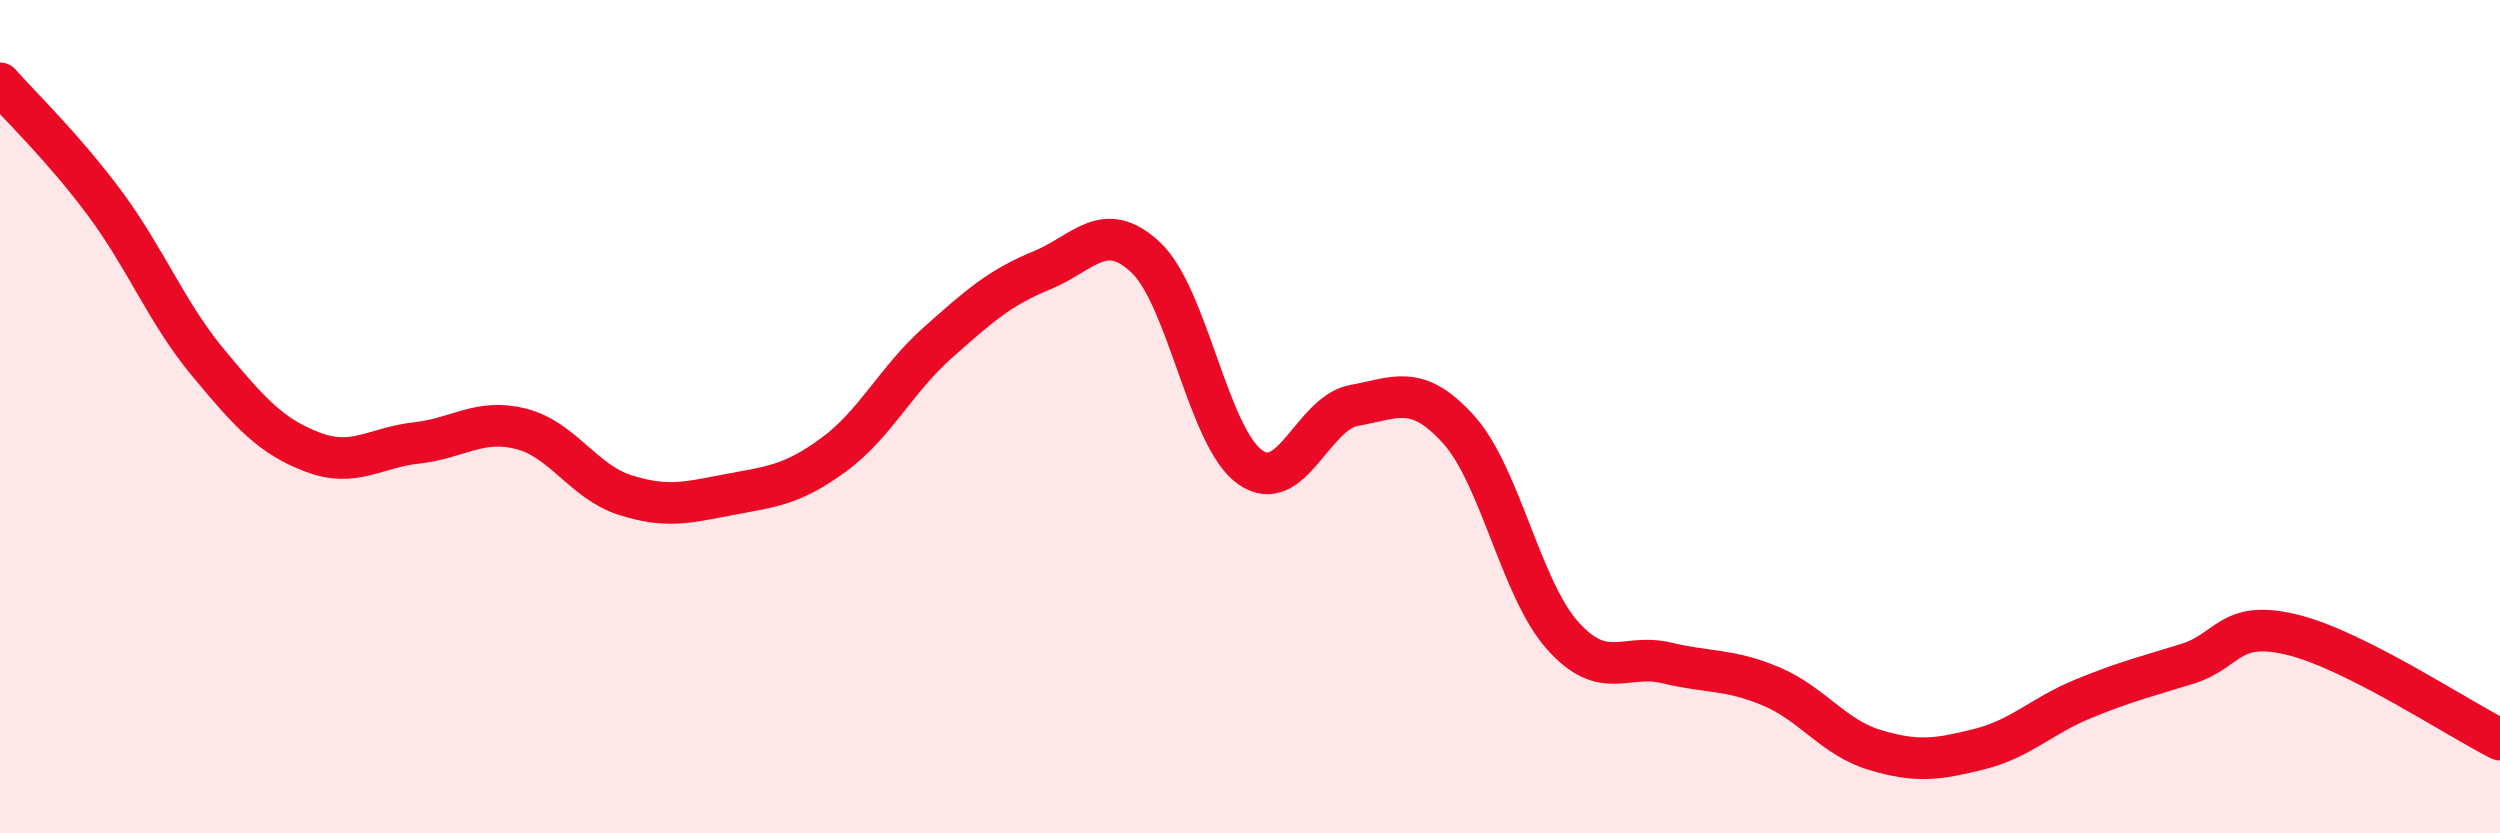 
    <svg width="60" height="20" viewBox="0 0 60 20" xmlns="http://www.w3.org/2000/svg">
      <path
        d="M 0,2 C 0.5,2.57 1.5,3.52 2.5,4.86 C 3.5,6.2 4,7.51 5,8.71 C 6,9.91 6.5,10.47 7.5,10.85 C 8.5,11.23 9,10.74 10,10.63 C 11,10.52 11.5,10.04 12.5,10.29 C 13.5,10.54 14,11.56 15,11.88 C 16,12.2 16.5,12.06 17.5,11.87 C 18.5,11.68 19,11.65 20,10.92 C 21,10.19 21.5,9.12 22.5,8.23 C 23.5,7.34 24,6.9 25,6.49 C 26,6.08 26.5,5.24 27.5,6.18 C 28.5,7.12 29,10.5 30,11.21 C 31,11.92 31.5,9.91 32.5,9.73 C 33.5,9.55 34,9.2 35,10.3 C 36,11.4 36.5,14.13 37.5,15.25 C 38.5,16.37 39,15.67 40,15.91 C 41,16.15 41.5,16.05 42.5,16.47 C 43.5,16.89 44,17.7 45,18 C 46,18.3 46.5,18.23 47.5,17.98 C 48.5,17.73 49,17.18 50,16.77 C 51,16.36 51.5,16.24 52.5,15.93 C 53.5,15.62 53.5,14.87 55,15.23 C 56.5,15.59 59,17.25 60,17.75L60 20L0 20Z"
        fill="#EB0A25"
        opacity="0.1"
        stroke-linecap="round"
        stroke-linejoin="round"
      />
      <path
        d="M 0,2 C 0.5,2.57 1.5,3.52 2.5,4.86 C 3.5,6.2 4,7.51 5,8.71 C 6,9.91 6.5,10.47 7.5,10.85 C 8.5,11.23 9,10.74 10,10.63 C 11,10.52 11.5,10.04 12.5,10.29 C 13.5,10.54 14,11.56 15,11.88 C 16,12.2 16.5,12.06 17.5,11.87 C 18.5,11.68 19,11.65 20,10.92 C 21,10.19 21.5,9.12 22.5,8.23 C 23.5,7.34 24,6.9 25,6.49 C 26,6.08 26.5,5.24 27.5,6.18 C 28.5,7.12 29,10.5 30,11.21 C 31,11.92 31.5,9.91 32.5,9.73 C 33.5,9.55 34,9.2 35,10.3 C 36,11.4 36.5,14.13 37.5,15.25 C 38.5,16.37 39,15.67 40,15.91 C 41,16.15 41.5,16.05 42.5,16.47 C 43.5,16.89 44,17.7 45,18 C 46,18.3 46.5,18.23 47.5,17.98 C 48.5,17.73 49,17.18 50,16.77 C 51,16.36 51.5,16.24 52.5,15.93 C 53.5,15.62 53.5,14.87 55,15.23 C 56.5,15.59 59,17.25 60,17.75"
        stroke="#EB0A25"
        stroke-width="1"
        fill="none"
        stroke-linecap="round"
        stroke-linejoin="round"
      />
    </svg>
  